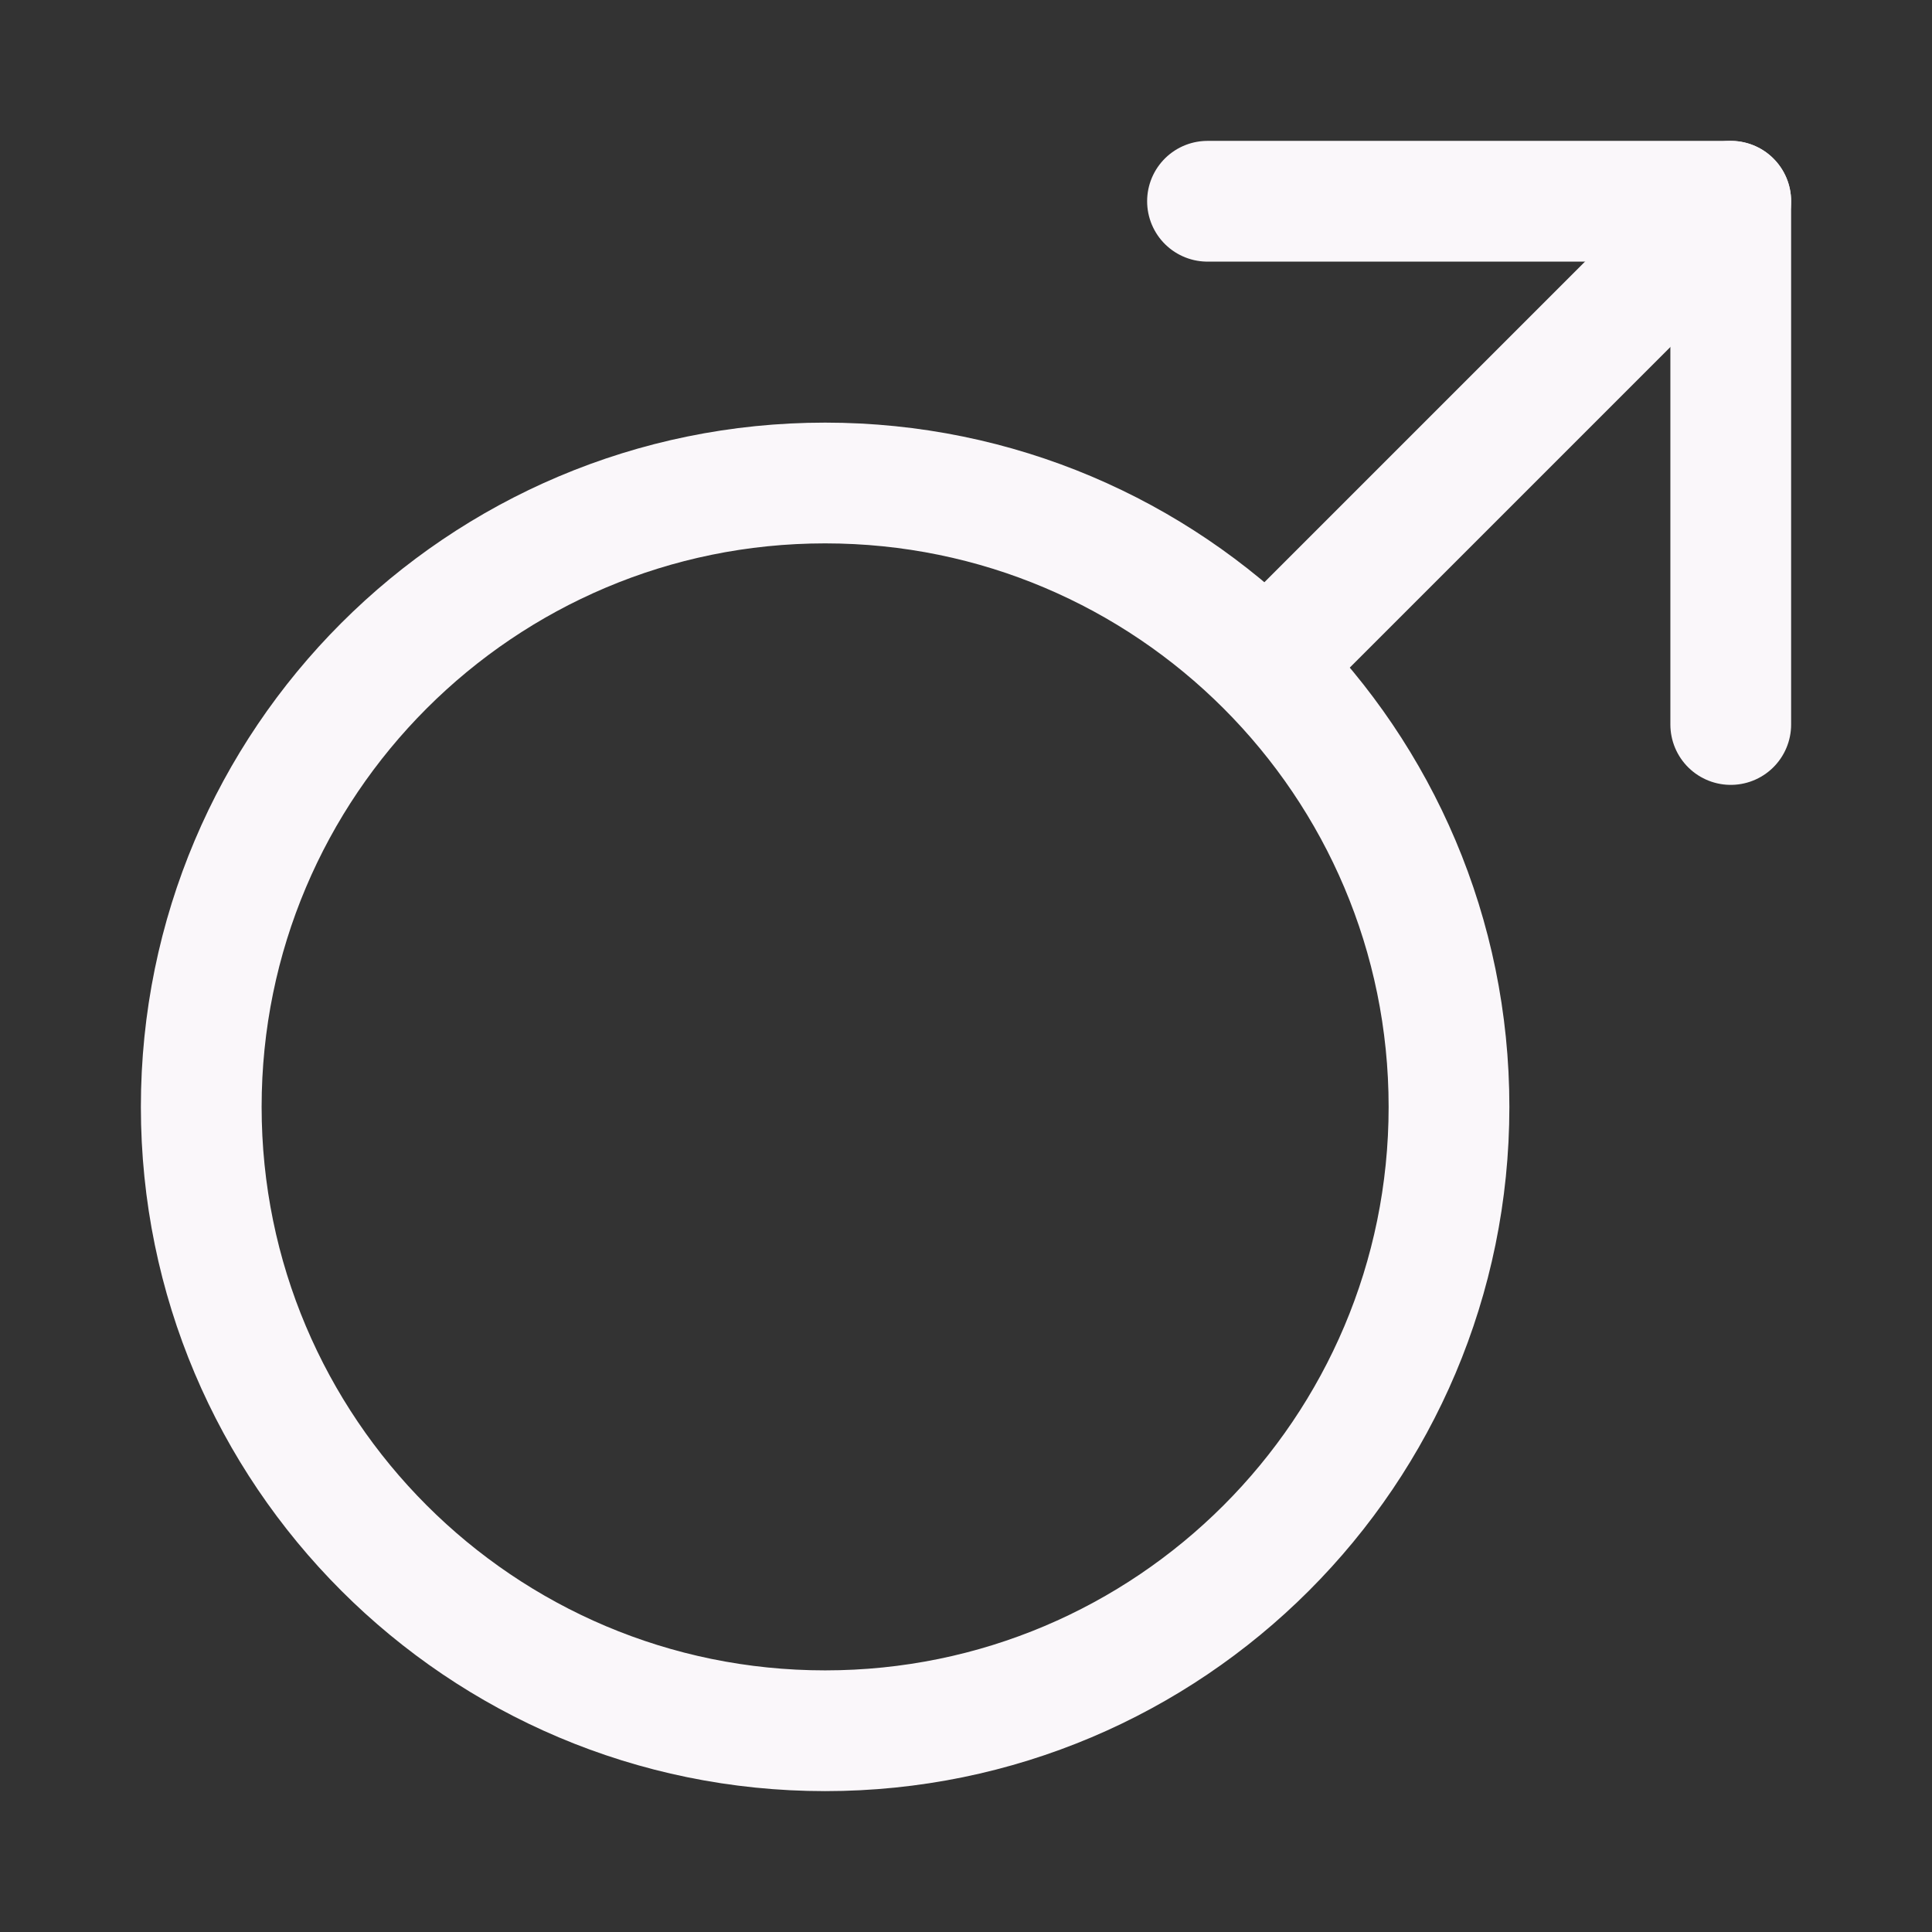 <svg width="24" height="24" viewBox="0 0 24 24" fill="none" xmlns="http://www.w3.org/2000/svg">
<rect x="0" y="0" width="24" height="24" fill="#333333" stroke="none"/>
<path d="M10.25 21.5C14.53 21.5 18 18.03 18 13.75C18 9.47 14.53 6 10.25 6C5.97 6 2.5 9.47 2.5 13.75C2.5 18.03 5.97 21.5 10.25 21.5Z" stroke="#FAF7FA" stroke-width="1.5" stroke-linecap="round" stroke-linejoin="round"/>
<path d="M21.5 2.5L16 8" stroke="#FAF7FA" stroke-width="1.5" stroke-linecap="round" stroke-linejoin="round"/>
<path d="M15 2.5H21.5V9" stroke="#FAF7FA" stroke-width="1.5" stroke-linecap="round" stroke-linejoin="round"/>
</svg>
